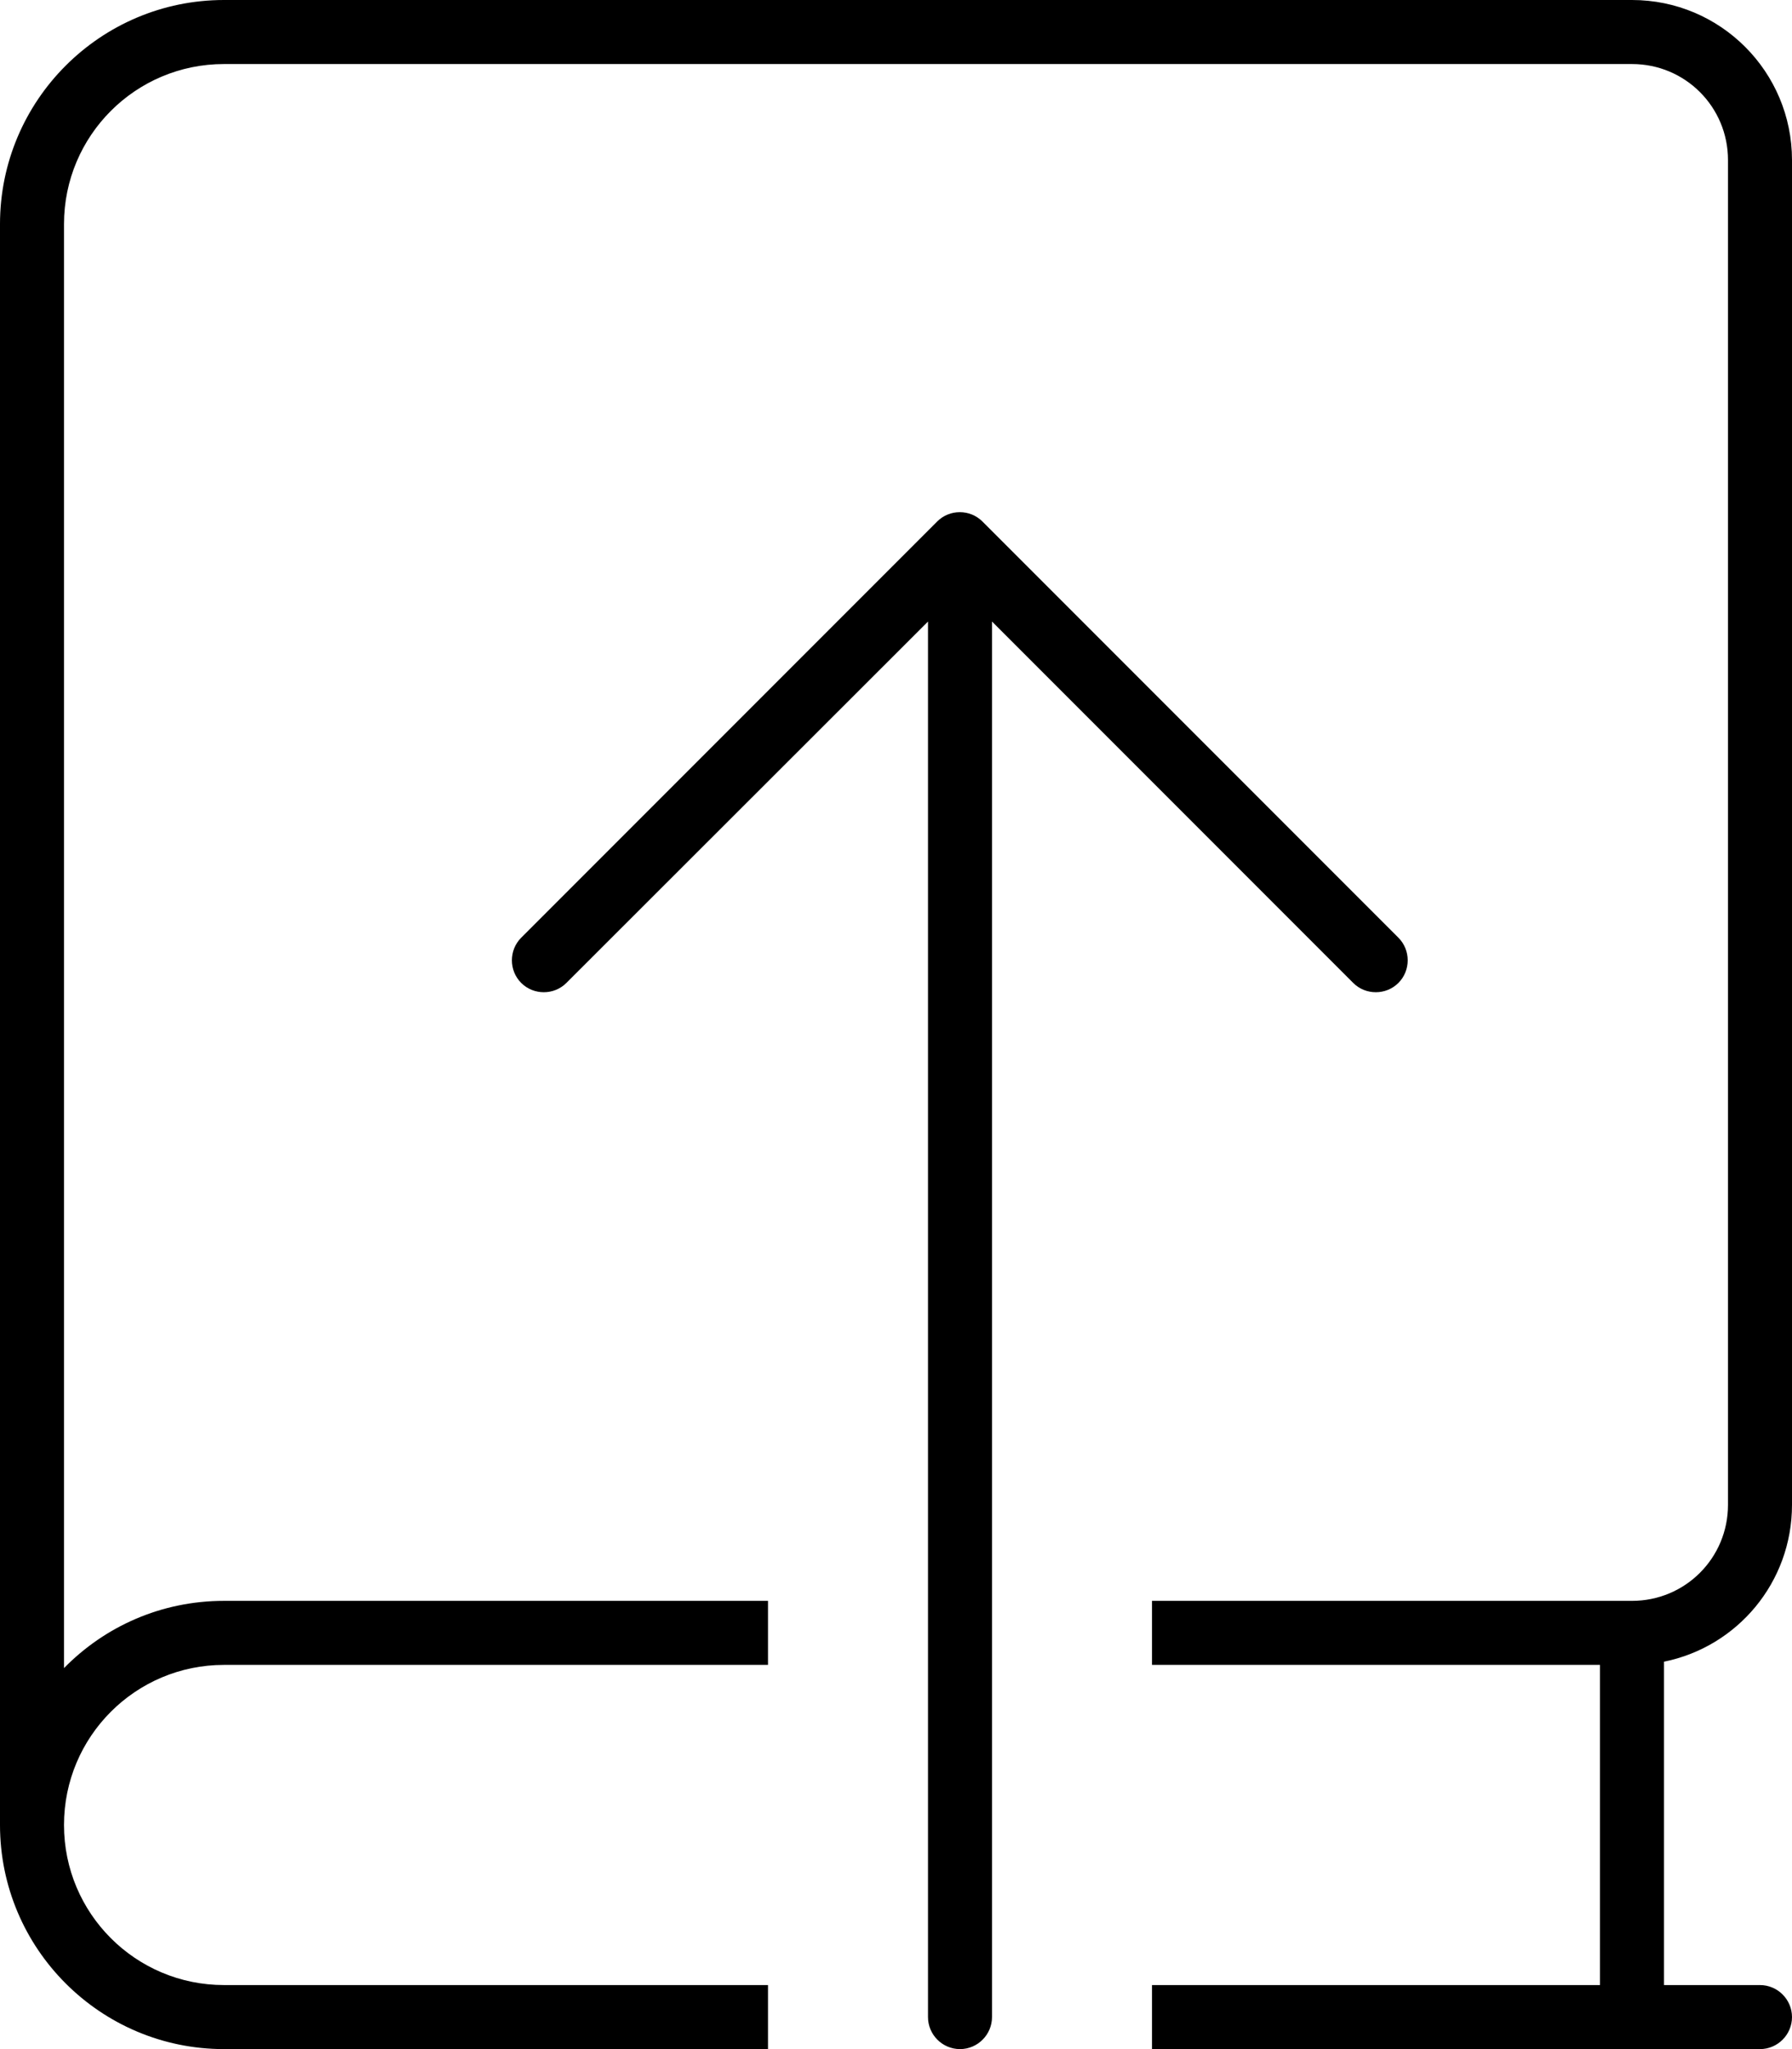 <svg xmlns="http://www.w3.org/2000/svg" viewBox="0 0 448 512"><!--! Font Awesome Pro 6.5.2 by @fontawesome - https://fontawesome.com License - https://fontawesome.com/license (Commercial License) Copyright 2024 Fonticons, Inc. --><path d="M56 0C25.1 0 0 25.1 0 56V456c0 30.9 25.1 56 56 56H192V496H56c-22.1 0-40-17.9-40-40s17.9-40 40-40H192V400H56c-15.7 0-29.8 6.4-40 16.8V56c0-22.1 17.9-40 40-40H408c13.3 0 24 10.7 24 24V376c0 13.3-10.7 24-24 24H288v16H400v80H288v16H440c4.4 0 8-3.6 8-8s-3.6-8-8-8H416V415.2c18.3-3.7 32-19.8 32-39.2V40c0-22.1-17.9-40-40-40H56zm74.3 234.3c-3.1 3.1-3.1 8.2 0 11.3s8.2 3.1 11.3 0L232 155.3 232 504c0 4.4 3.6 8 8 8s8-3.6 8-8l0-348.7 90.3 90.3c3.1 3.1 8.2 3.1 11.3 0s3.1-8.2 0-11.3l-104-104c-3.1-3.1-8.2-3.1-11.3 0l-104 104z"/></svg>